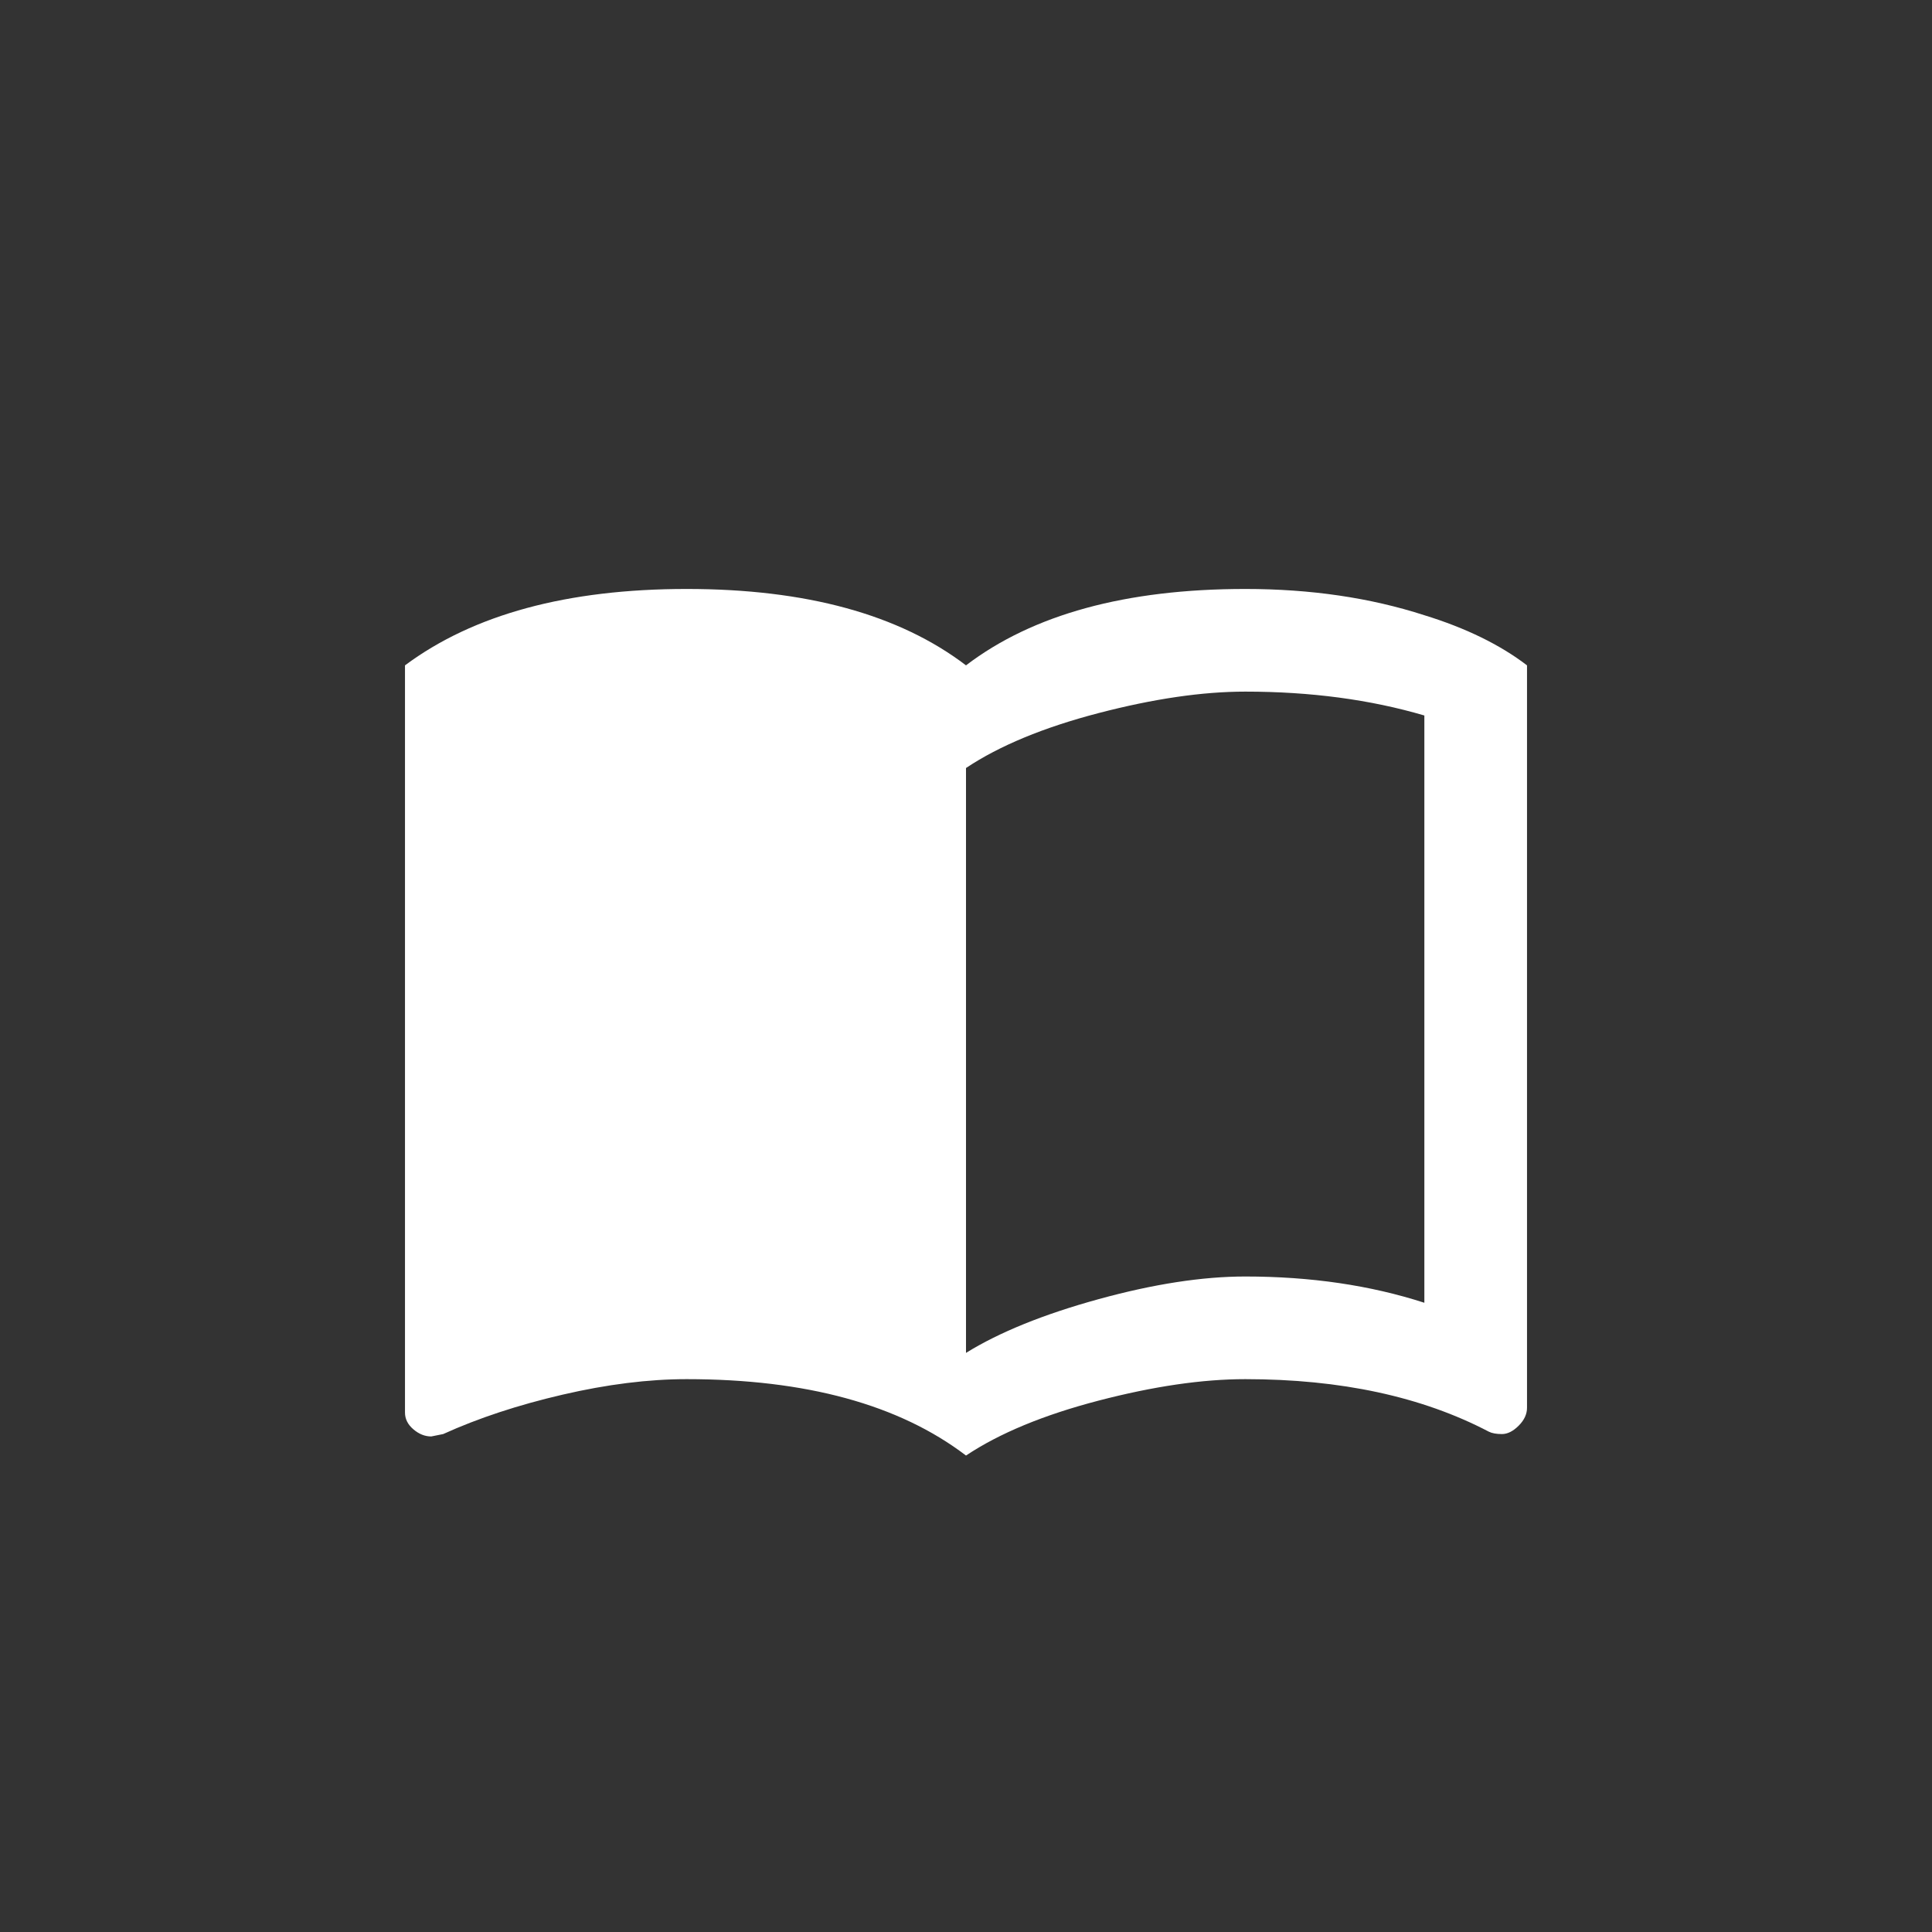 <?xml version="1.0" encoding="UTF-8"?>
<svg width="196px" height="196px" viewBox="0 0 196 196" version="1.1" xmlns="http://www.w3.org/2000/svg" xmlns:xlink="http://www.w3.org/1999/xlink">
    <rect x="0" y="0" width="196" height="196" fill="#333333" stroke="none"/>
    <title>continuing-education</title>
    <g id="continuing-education" stroke="none" stroke-width="1" fill="none" fill-rule="evenodd">
        <rect id="Rectangle" fill-opacity="0" fill="#FFFFFF" x="0" y="0" width="196" height="196"></rect>
        <path d="M98,147.664 C101.391,145.404 105.871,143.547 111.441,142.094 C117.012,140.641 121.977,139.914 126.336,139.914 C136.023,139.914 144.258,141.69 151.039,145.242 C151.362,145.404 151.806,145.484 152.371,145.484 C152.936,145.484 153.501,145.202 154.066,144.637 C154.632,144.072 154.914,143.466 154.914,142.82 L154.914,67.5 C152.169,65.401 148.698,63.706 144.5,62.414 C139.01,60.638 132.956,59.75 126.336,59.75 C114.227,59.75 104.781,62.333 98,67.5 C91.219,62.333 81.773,59.75 69.664,59.75 C57.555,59.75 48.029,62.333 41.086,67.5 L41.086,143.305 C41.086,143.951 41.368,144.516 41.934,145 C42.499,145.484 43.104,145.727 43.75,145.727 L44.961,145.484 C48.513,143.87 52.549,142.538 57.07,141.488 C61.591,140.439 65.789,139.914 69.664,139.914 C81.773,139.914 91.219,142.497 98,147.664 Z M98,137.25 L98,77.914 C101.391,75.654 105.871,73.797 111.441,72.344 C117.012,70.891 121.977,70.164 126.336,70.164 C132.956,70.164 139.01,70.971 144.5,72.586 L144.5,132.164 C139.01,130.388 132.956,129.5 126.336,129.5 C121.977,129.5 117.012,130.267 111.441,131.801 C105.871,133.335 101.391,135.151 98,137.25 Z" id="icon" fill="#FFFFFF" fill-rule="nonzero"></path>
    </g>
</svg>
